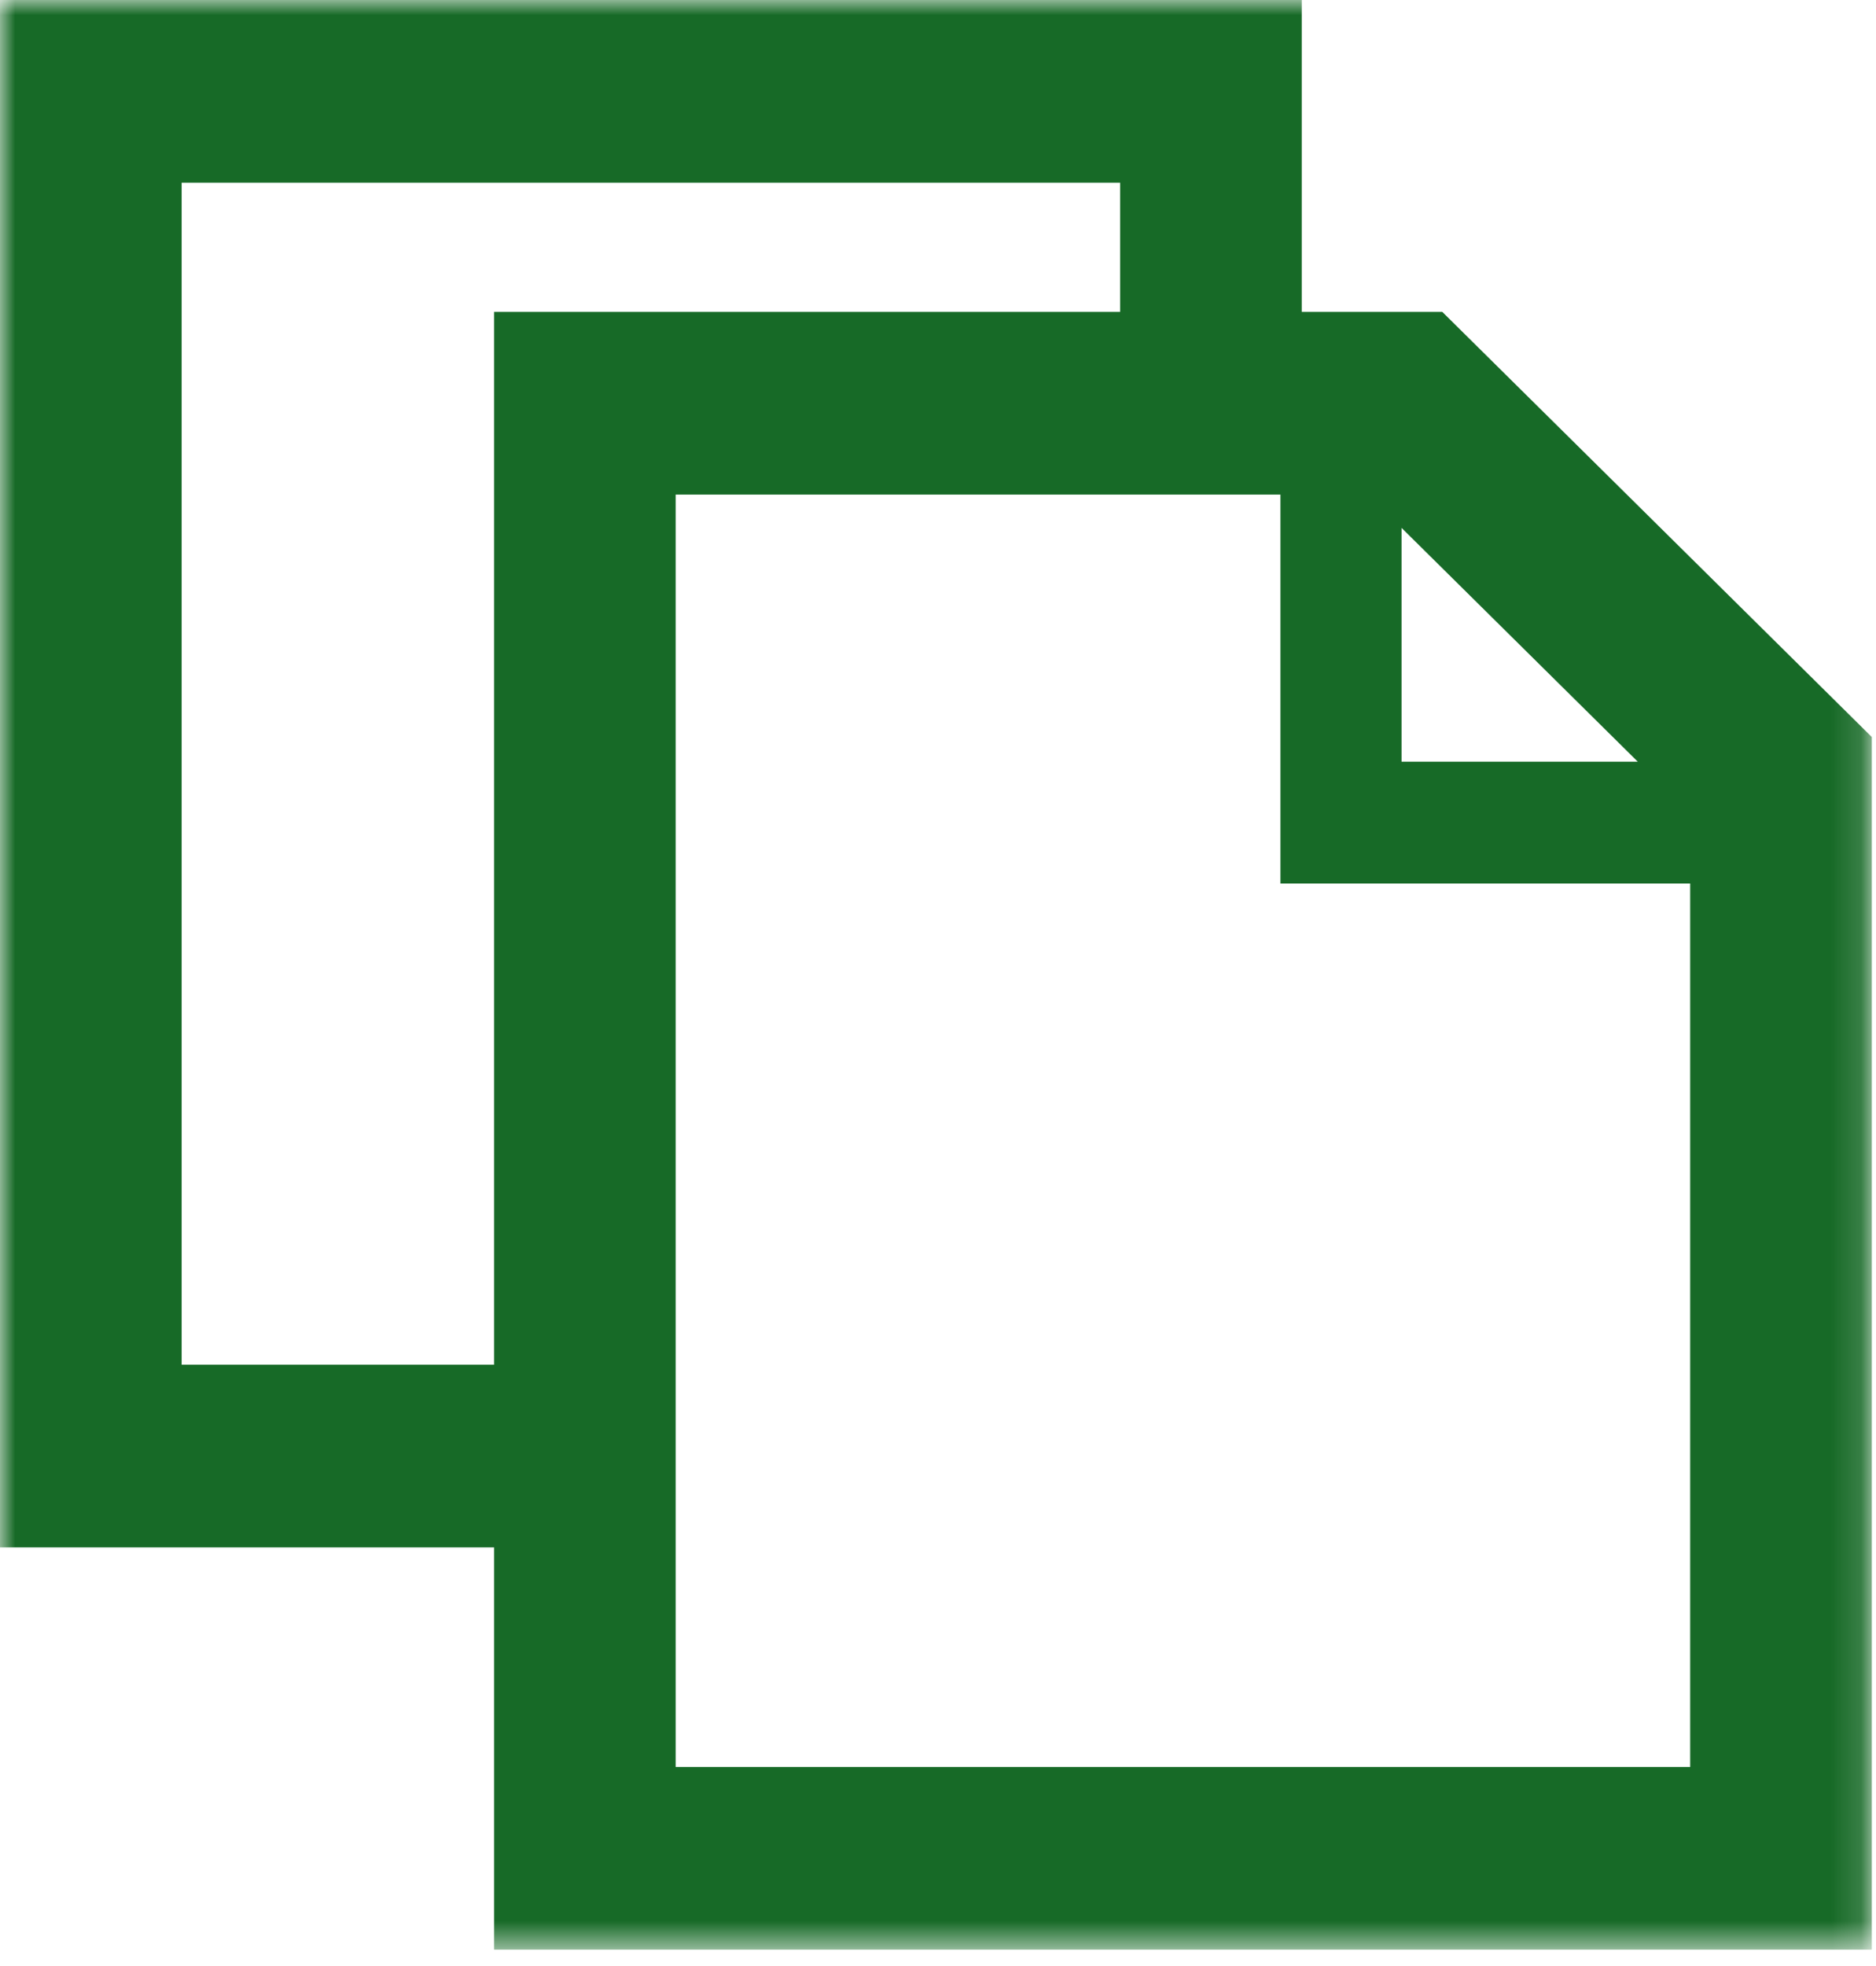 <svg width="63" height="66" fill="none" xmlns="http://www.w3.org/2000/svg"><mask id="a" style="mask-type:luminance" maskUnits="userSpaceOnUse" x="0" y="0" width="63" height="66"><path d="M0 65.45h62.859V0H0v65.45z" fill="#fff"/></mask><g mask="url(#a)"><path d="M56.76 59.317H22.69V16.604H43v13.055h13.76v29.658zM6.1 45.814V6.134h31.516v4.336H16.592v35.344H6.1zM47.066 17.72L55 25.57h-7.933v-7.85zm1.369-7.25h-4.72V0H0v51.948h16.592V65.45h46.267V24.742L48.435 10.47z" fill="#176A27"/></g></svg>